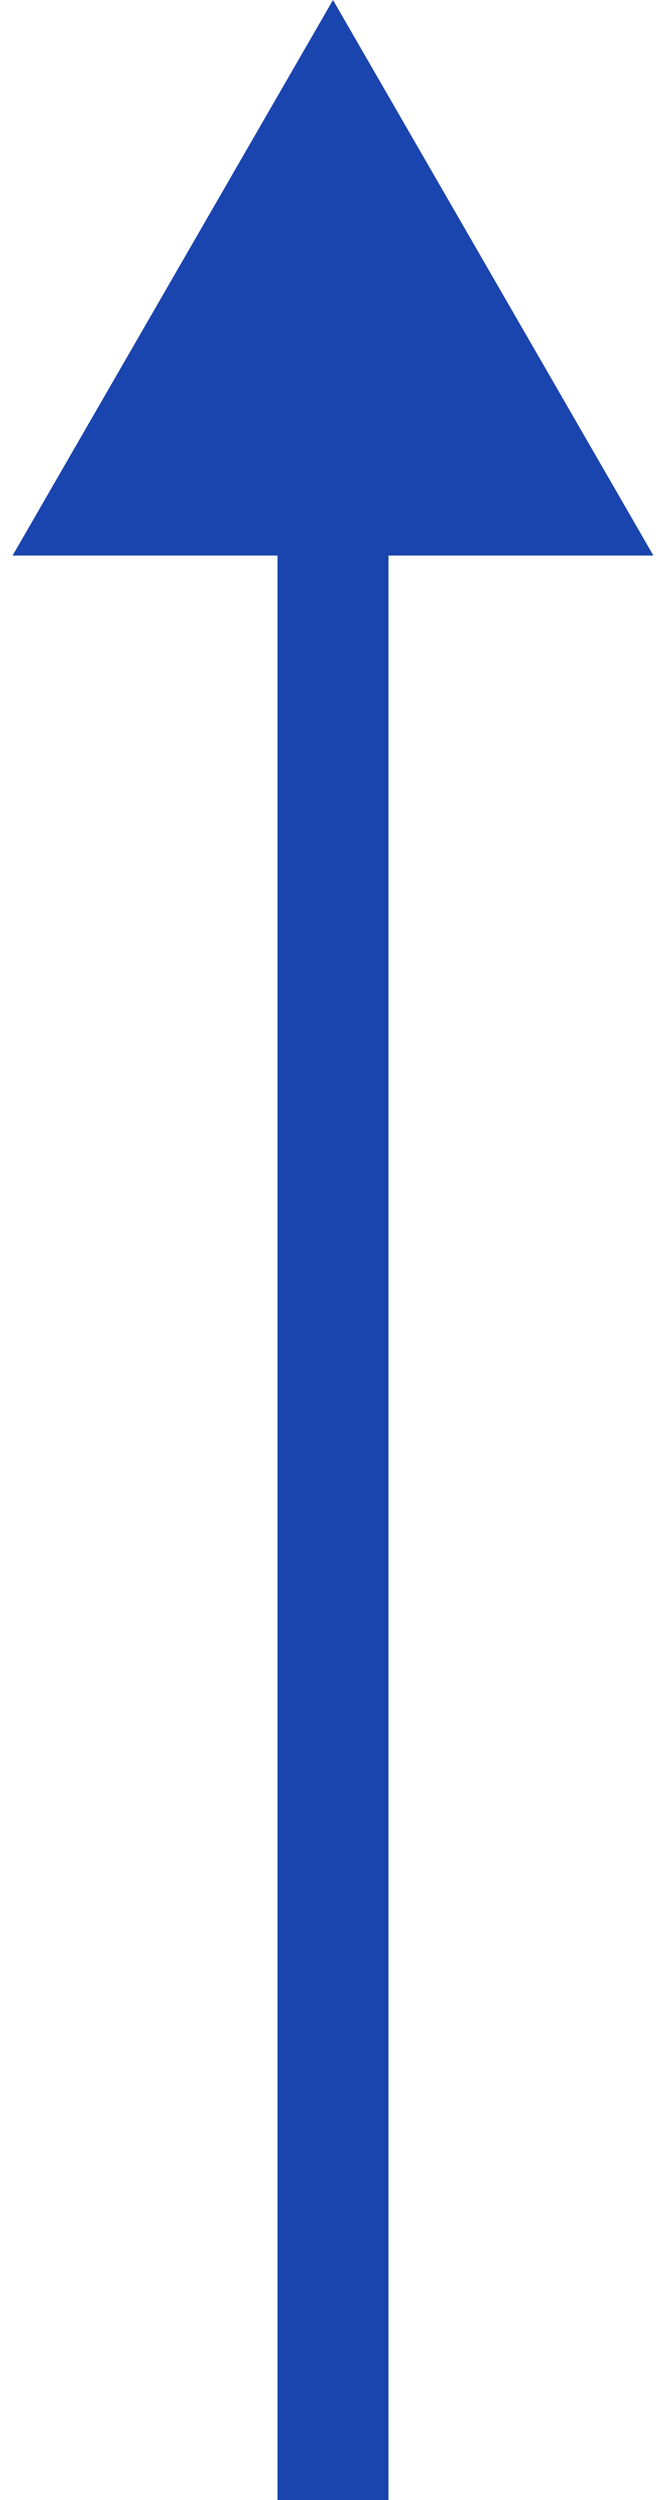<?xml version="1.0" encoding="UTF-8"?> <svg xmlns="http://www.w3.org/2000/svg" width="24" height="90" viewBox="0 0 24 90" fill="none"><g clip-path="url(#clip0_329_191)"><path d="M12 0L0.453 20H23.547L12 0ZM10 88V90H14V88H10ZM12 17.996H10C10 18.035 10 18.074 10 18.113C10 18.151 10 18.19 10 18.229C10 18.268 10 18.307 10 18.346C10 18.385 10 18.424 10 18.463C10 18.502 10 18.541 10 18.581C10 18.62 10 18.659 10 18.698C10 18.737 10 18.777 10 18.816C10 18.855 10 18.895 10 18.934C10 18.974 10 19.013 10 19.053C10 19.092 10 19.132 10 19.171C10 19.211 10 19.25 10 19.29C10 19.33 10 19.37 10 19.409C10 19.449 10 19.489 10 19.529C10 19.569 10 19.609 10 19.648C10 19.689 10 19.728 10 19.768C10 19.808 10 19.849 10 19.889C10 19.929 10 19.969 10 20.009C10 20.049 10 20.09 10 20.13C10 20.17 10 20.21 10 20.251C10 20.291 10 20.331 10 20.372C10 20.412 10 20.453 10 20.493C10 20.534 10 20.574 10 20.615C10 20.655 10 20.696 10 20.737C10 20.777 10 20.818 10 20.859C10 20.9 10 20.941 10 20.981C10 21.022 10 21.063 10 21.104C10 21.145 10 21.186 10 21.227C10 21.268 10 21.309 10 21.35C10 21.391 10 21.432 10 21.473C10 21.515 10 21.556 10 21.597C10 21.638 10 21.679 10 21.721C10 21.762 10 21.803 10 21.845C10 21.886 10 21.927 10 21.969C10 22.011 10 22.052 10 22.093C10 22.135 10 22.177 10 22.218C10 22.26 10 22.302 10 22.343C10 22.385 10 22.427 10 22.468C10 22.51 10 22.552 10 22.594C10 22.636 10 22.677 10 22.719C10 22.761 10 22.803 10 22.845C10 22.887 10 22.929 10 22.971C10 23.013 10 23.055 10 23.098C10 23.14 10 23.182 10 23.224C10 23.266 10 23.309 10 23.351C10 23.393 10 23.436 10 23.478C10 23.52 10 23.563 10 23.605C10 23.648 10 23.69 10 23.732C10 23.775 10 23.817 10 23.86C10 23.903 10 23.945 10 23.988C10 24.03 10 24.073 10 24.116C10 24.159 10 24.201 10 24.244C10 24.287 10 24.33 10 24.373C10 24.416 10 24.458 10 24.501C10 24.544 10 24.587 10 24.63C10 24.673 10 24.716 10 24.759C10 24.802 10 24.845 10 24.889C10 24.932 10 24.975 10 25.018C10 25.061 10 25.105 10 25.148C10 25.191 10 25.234 10 25.278C10 25.321 10 25.364 10 25.408C10 25.451 10 25.495 10 25.538C10 25.581 10 25.625 10 25.669C10 25.712 10 25.756 10 25.799C10 25.843 10 25.887 10 25.93C10 25.974 10 26.017 10 26.061C10 26.105 10 26.149 10 26.192C10 26.236 10 26.28 10 26.324C10 26.368 10 26.412 10 26.456C10 26.5 10 26.544 10 26.588C10 26.632 10 26.676 10 26.72C10 26.764 10 26.808 10 26.852C10 26.896 10 26.94 10 26.984C10 27.029 10 27.073 10 27.117C10 27.161 10 27.206 10 27.25C10 27.294 10 27.338 10 27.383C10 27.427 10 27.472 10 27.516C10 27.56 10 27.605 10 27.649C10 27.694 10 27.738 10 27.783C10 27.828 10 27.872 10 27.917C10 27.961 10 28.006 10 28.051C10 28.095 10 28.14 10 28.185C10 28.229 10 28.274 10 28.319C10 28.364 10 28.409 10 28.453C10 28.498 10 28.543 10 28.588C10 28.633 10 28.678 10 28.723C10 28.768 10 28.813 10 28.858C10 28.903 10 28.948 10 28.993C10 29.038 10 29.083 10 29.128C10 29.173 10 29.218 10 29.264C10 29.309 10 29.354 10 29.399C10 29.445 10 29.49 10 29.535C10 29.581 10 29.626 10 29.671C10 29.717 10 29.762 10 29.807C10 29.853 10 29.898 10 29.944C10 29.989 10 30.035 10 30.08C10 30.126 10 30.171 10 30.217C10 30.262 10 30.308 10 30.354C10 30.399 10 30.445 10 30.491C10 30.536 10 30.582 10 30.628C10 30.674 10 30.719 10 30.765C10 30.811 10 30.857 10 30.902C10 30.948 10 30.994 10 31.04C10 31.086 10 31.132 10 31.178C10 31.224 10 31.27 10 31.316C10 31.362 10 31.408 10 31.454C10 31.5 10 31.546 10 31.592C10 31.638 10 31.684 10 31.73C10 31.776 10 31.823 10 31.869C10 31.915 10 31.961 10 32.008C10 32.054 10 32.1 10 32.146C10 32.193 10 32.239 10 32.285C10 32.332 10 32.378 10 32.424C10 32.471 10 32.517 10 32.564C10 32.61 10 32.657 10 32.703C10 32.75 10 32.796 10 32.843C10 32.889 10 32.936 10 32.982C10 33.029 10 33.075 10 33.122C10 33.169 10 33.215 10 33.262C10 33.309 10 33.355 10 33.402C10 33.449 10 33.496 10 33.542C10 33.589 10 33.636 10 33.683C10 33.73 10 33.776 10 33.823C10 33.87 10 33.917 10 33.964C10 34.011 10 34.058 10 34.105C10 34.152 10 34.199 10 34.245C10 34.292 10 34.34 10 34.386C10 34.434 10 34.481 10 34.528C10 34.575 10 34.622 10 34.669C10 34.716 10 34.763 10 34.81C10 34.858 10 34.905 10 34.952C10 34.999 10 35.046 10 35.094C10 35.141 10 35.188 10 35.235C10 35.283 10 35.33 10 35.377C10 35.425 10 35.472 10 35.519C10 35.567 10 35.614 10 35.661C10 35.709 10 35.756 10 35.804C10 35.851 10 35.899 10 35.946C10 35.993 10 36.041 10 36.089C10 36.136 10 36.184 10 36.231C10 36.279 10 36.326 10 36.374C10 36.422 10 36.469 10 36.517C10 36.564 10 36.612 10 36.66C10 36.707 10 36.755 10 36.803C10 36.85 10 36.898 10 36.946C10 36.994 10 37.041 10 37.089C10 37.137 10 37.185 10 37.233C10 37.28 10 37.328 10 37.376C10 37.424 10 37.472 10 37.52C10 37.568 10 37.615 10 37.663C10 37.711 10 37.759 10 37.807C10 37.855 10 37.903 10 37.951C10 37.999 10 38.047 10 38.095C10 38.143 10 38.191 10 38.239C10 38.287 10 38.335 10 38.383C10 38.432 10 38.48 10 38.528C10 38.576 10 38.624 10 38.672C10 38.72 10 38.769 10 38.817C10 38.865 10 38.913 10 38.961C10 39.01 10 39.058 10 39.106C10 39.154 10 39.203 10 39.251C10 39.299 10 39.347 10 39.396C10 39.444 10 39.492 10 39.541C10 39.589 10 39.637 10 39.686C10 39.734 10 39.783 10 39.831C10 39.879 10 39.928 10 39.976C10 40.025 10 40.073 10 40.121C10 40.17 10 40.218 10 40.267C10 40.315 10 40.364 10 40.413C10 40.461 10 40.51 10 40.558C10 40.607 10 40.655 10 40.704C10 40.752 10 40.801 10 40.849C10 40.898 10 40.947 10 40.995C10 41.044 10 41.093 10 41.141C10 41.19 10 41.239 10 41.287C10 41.336 10 41.385 10 41.433C10 41.482 10 41.531 10 41.579C10 41.628 10 41.677 10 41.725C10 41.774 10 41.823 10 41.872C10 41.921 10 41.969 10 42.018C10 42.067 10 42.116 10 42.165C10 42.213 10 42.262 10 42.311C10 42.36 10 42.409 10 42.458C10 42.507 10 42.555 10 42.604C10 42.653 10 42.702 10 42.751C10 42.8 10 42.849 10 42.898C10 42.947 10 42.996 10 43.045C10 43.093 10 43.142 10 43.191C10 43.24 10 43.289 10 43.338C10 43.387 10 43.436 10 43.485C10 43.535 10 43.584 10 43.633C10 43.682 10 43.731 10 43.78C10 43.829 10 43.878 10 43.927C10 43.976 10 44.025 10 44.074C10 44.123 10 44.172 10 44.221C10 44.27 10 44.32 10 44.369C10 44.418 10 44.467 10 44.516C10 44.565 10 44.614 10 44.664C10 44.713 10 44.762 10 44.811C10 44.86 10 44.91 10 44.959C10 45.008 10 45.057 10 45.106C10 45.156 10 45.205 10 45.254C10 45.303 10 45.352 10 45.402C10 45.451 10 45.5 10 45.55C10 45.599 10 45.648 10 45.697C10 45.747 10 45.796 10 45.845C10 45.894 10 45.944 10 45.993C10 46.042 10 46.092 10 46.141C10 46.19 10 46.24 10 46.289C10 46.338 10 46.388 10 46.437C10 46.486 10 46.536 10 46.585C10 46.634 10 46.684 10 46.733C10 46.782 10 46.832 10 46.881C10 46.931 10 46.98 10 47.029C10 47.079 10 47.128 10 47.178C10 47.227 10 47.276 10 47.326C10 47.375 10 47.425 10 47.474C10 47.523 10 47.573 10 47.622C10 47.672 10 47.721 10 47.771C10 47.82 10 47.87 10 47.919C10 47.968 10 48.018 10 48.067C10 48.117 10 48.166 10 48.216C10 48.265 10 48.315 10 48.364C10 48.414 10 48.463 10 48.513C10 48.562 10 48.612 10 48.661C10 48.711 10 48.76 10 48.81C10 48.859 10 48.909 10 48.958C10 49.008 10 49.057 10 49.107C10 49.156 10 49.206 10 49.255C10 49.305 10 49.354 10 49.404C10 49.453 10 49.503 10 49.552C10 49.602 10 49.651 10 49.701C10 49.751 10 49.8 10 49.85C10 49.899 10 49.949 10 49.998C10 50.048 10 50.097 10 50.147C10 50.197 10 50.246 10 50.296C10 50.345 10 50.395 10 50.444C10 50.494 10 50.543 10 50.593C10 50.642 10 50.692 10 50.742C10 50.791 10 50.841 10 50.89C10 50.94 10 50.989 10 51.039C10 51.089 10 51.138 10 51.188C10 51.237 10 51.287 10 51.336C10 51.386 10 51.435 10 51.485C10 51.535 10 51.584 10 51.634C10 51.683 10 51.733 10 51.782C10 51.832 10 51.882 10 51.931C10 51.981 10 52.03 10 52.08C10 52.13 10 52.179 10 52.229C10 52.278 10 52.328 10 52.377C10 52.427 10 52.477 10 52.526C10 52.576 10 52.625 10 52.675C10 52.724 10 52.774 10 52.823C10 52.873 10 52.922 10 52.972C10 53.022 10 53.071 10 53.121C10 53.17 10 53.22 10 53.269C10 53.319 10 53.368 10 53.418C10 53.468 10 53.517 10 53.567C10 53.616 10 53.666 10 53.715C10 53.765 10 53.814 10 53.864C10 53.913 10 53.963 10 54.013C10 54.062 10 54.111 10 54.161C10 54.211 10 54.26 10 54.31C10 54.359 10 54.409 10 54.458C10 54.508 10 54.557 10 54.607C10 54.656 10 54.706 10 54.755C10 54.805 10 54.854 10 54.904C10 54.953 10 55.002 10 55.052C10 55.102 10 55.151 10 55.2C10 55.25 10 55.299 10 55.349C10 55.398 10 55.448 10 55.497C10 55.547 10 55.596 10 55.645C10 55.695 10 55.744 10 55.794C10 55.843 10 55.893 10 55.942C10 55.992 10 56.041 10 56.09C10 56.14 10 56.189 10 56.239C10 56.288 10 56.337 10 56.387C10 56.436 10 56.486 10 56.535C10 56.584 10 56.634 10 56.683C10 56.732 10 56.782 10 56.831C10 56.88 10 56.93 10 56.979C10 57.028 10 57.078 10 57.127C10 57.176 10 57.226 10 57.275C10 57.324 10 57.374 10 57.423C10 57.472 10 57.522 10 57.571C10 57.62 10 57.669 10 57.719C10 57.768 10 57.817 10 57.866C10 57.916 10 57.965 10 58.014C10 58.063 10 58.113 10 58.162C10 58.211 10 58.26 10 58.309C10 58.359 10 58.408 10 58.457C10 58.506 10 58.555 10 58.605C10 58.654 10 58.703 10 58.752C10 58.801 10 58.85 10 58.9C10 58.949 10 58.998 10 59.047C10 59.096 10 59.145 10 59.194C10 59.243 10 59.292 10 59.342C10 59.391 10 59.44 10 59.489C10 59.538 10 59.587 10 59.636C10 59.685 10 59.734 10 59.783C10 59.832 10 59.881 10 59.93C10 59.979 10 60.028 10 60.077C10 60.126 10 60.175 10 60.224C10 60.273 10 60.322 10 60.371C10 60.42 10 60.469 10 60.518C10 60.566 10 60.615 10 60.664C10 60.713 10 60.762 10 60.811C10 60.86 10 60.909 10 60.958C10 61.007 10 61.055 10 61.104C10 61.153 10 61.202 10 61.251C10 61.299 10 61.348 10 61.397C10 61.446 10 61.495 10 61.543C10 61.592 10 61.641 10 61.69C10 61.738 10 61.787 10 61.836C10 61.884 10 61.933 10 61.982C10 62.031 10 62.079 10 62.128C10 62.176 10 62.225 10 62.274C10 62.322 10 62.371 10 62.42C10 62.468 10 62.517 10 62.565C10 62.614 10 62.663 10 62.711C10 62.76 10 62.808 10 62.857C10 62.905 10 62.954 10 63.002C10 63.051 10 63.099 10 63.148C10 63.196 10 63.245 10 63.293C10 63.342 10 63.39 10 63.438C10 63.487 10 63.535 10 63.584C10 63.632 10 63.68 10 63.729C10 63.777 10 63.825 10 63.874C10 63.922 10 63.97 10 64.019C10 64.067 10 64.115 10 64.163C10 64.212 10 64.26 10 64.308C10 64.356 10 64.405 10 64.453C10 64.501 10 64.549 10 64.597C10 64.646 10 64.694 10 64.742C10 64.79 10 64.838 10 64.886C10 64.934 10 64.983 10 65.031C10 65.079 10 65.127 10 65.175C10 65.223 10 65.271 10 65.319C10 65.367 10 65.415 10 65.463C10 65.511 10 65.559 10 65.607C10 65.655 10 65.703 10 65.75C10 65.798 10 65.846 10 65.894C10 65.942 10 65.99 10 66.038C10 66.085 10 66.133 10 66.181C10 66.229 10 66.277 10 66.324C10 66.372 10 66.42 10 66.468C10 66.515 10 66.563 10 66.611C10 66.658 10 66.706 10 66.754C10 66.801 10 66.849 10 66.897C10 66.944 10 66.992 10 67.039C10 67.087 10 67.135 10 67.182C10 67.23 10 67.277 10 67.325C10 67.372 10 67.42 10 67.467C10 67.515 10 67.562 10 67.609C10 67.657 10 67.704 10 67.752C10 67.799 10 67.846 10 67.894C10 67.941 10 67.988 10 68.036C10 68.083 10 68.13 10 68.177C10 68.225 10 68.272 10 68.319C10 68.367 10 68.414 10 68.461C10 68.508 10 68.555 10 68.602C10 68.649 10 68.697 10 68.744C10 68.791 10 68.838 10 68.885C10 68.932 10 68.979 10 69.026C10 69.073 10 69.12 10 69.167C10 69.214 10 69.261 10 69.308C10 69.355 10 69.401 10 69.448C10 69.495 10 69.542 10 69.589C10 69.636 10 69.683 10 69.729C10 69.776 10 69.823 10 69.87C10 69.916 10 69.963 10 70.01C10 70.057 10 70.103 10 70.15C10 70.197 10 70.243 10 70.29C10 70.336 10 70.383 10 70.43C10 70.476 10 70.523 10 70.569C10 70.616 10 70.662 10 70.709C10 70.755 10 70.802 10 70.848C10 70.894 10 70.941 10 70.987C10 71.033 10 71.08 10 71.126C10 71.172 10 71.219 10 71.265C10 71.311 10 71.358 10 71.404C10 71.45 10 71.496 10 71.542C10 71.588 10 71.635 10 71.681C10 71.727 10 71.773 10 71.819C10 71.865 10 71.911 10 71.957C10 72.003 10 72.049 10 72.095C10 72.141 10 72.187 10 72.233C10 72.279 10 72.325 10 72.371C10 72.416 10 72.462 10 72.508C10 72.554 10 72.6 10 72.646C10 72.691 10 72.737 10 72.783C10 72.829 10 72.874 10 72.92C10 72.966 10 73.011 10 73.057C10 73.102 10 73.148 10 73.193C10 73.239 10 73.284 10 73.33C10 73.376 10 73.421 10 73.466C10 73.512 10 73.557 10 73.603C10 73.648 10 73.693 10 73.739C10 73.784 10 73.829 10 73.875C10 73.92 10 73.965 10 74.01C10 74.056 10 74.101 10 74.146C10 74.191 10 74.236 10 74.281C10 74.326 10 74.371 10 74.417C10 74.462 10 74.507 10 74.552C10 74.597 10 74.642 10 74.686C10 74.731 10 74.776 10 74.821C10 74.866 10 74.911 10 74.956C10 75.001 10 75.045 10 75.09C10 75.135 10 75.18 10 75.224C10 75.269 10 75.314 10 75.358C10 75.403 10 75.448 10 75.492C10 75.537 10 75.581 10 75.626C10 75.67 10 75.715 10 75.759C10 75.804 10 75.848 10 75.892C10 75.937 10 75.981 10 76.026C10 76.07 10 76.114 10 76.159C10 76.203 10 76.247 10 76.291C10 76.335 10 76.38 10 76.424C10 76.468 10 76.512 10 76.556C10 76.6 10 76.644 10 76.688C10 76.732 10 76.776 10 76.82C10 76.864 10 76.908 10 76.952C10 76.996 10 77.04 10 77.084C10 77.127 10 77.171 10 77.215C10 77.259 10 77.302 10 77.346C10 77.39 10 77.433 10 77.477C10 77.521 10 77.564 10 77.608C10 77.651 10 77.695 10 77.739C10 77.782 10 77.826 10 77.869C10 77.912 10 77.956 10 77.999C10 78.043 10 78.086 10 78.129C10 78.172 10 78.216 10 78.259C10 78.302 10 78.345 10 78.389C10 78.432 10 78.475 10 78.518C10 78.561 10 78.604 10 78.647C10 78.69 10 78.733 10 78.776C10 78.819 10 78.862 10 78.905C10 78.948 10 78.991 10 79.034C10 79.076 10 79.119 10 79.162C10 79.205 10 79.247 10 79.29C10 79.333 10 79.375 10 79.418C10 79.46 10 79.503 10 79.546C10 79.588 10 79.631 10 79.673C10 79.716 10 79.758 10 79.8C10 79.843 10 79.885 10 79.927C10 79.97 10 80.012 10 80.054C10 80.097 10 80.139 10 80.181C10 80.223 10 80.265 10 80.307C10 80.349 10 80.391 10 80.433C10 80.475 10 80.517 10 80.559C10 80.601 10 80.643 10 80.685C10 80.727 10 80.769 10 80.811C10 80.853 10 80.894 10 80.936C10 80.978 10 81.019 10 81.061C10 81.103 10 81.144 10 81.186C10 81.228 10 81.269 10 81.311C10 81.352 10 81.394 10 81.435C10 81.476 10 81.518 10 81.559C10 81.6 10 81.642 10 81.683C10 81.724 10 81.766 10 81.807C10 81.848 10 81.889 10 81.93C10 81.971 10 82.012 10 82.053C10 82.094 10 82.135 10 82.176C10 82.217 10 82.258 10 82.299C10 82.34 10 82.381 10 82.422C10 82.462 10 82.503 10 82.544C10 82.585 10 82.625 10 82.666C10 82.707 10 82.747 10 82.788C10 82.828 10 82.869 10 82.909C10 82.95 10 82.99 10 83.031C10 83.071 10 83.111 10 83.152C10 83.192 10 83.232 10 83.272C10 83.313 10 83.353 10 83.393C10 83.433 10 83.473 10 83.513C10 83.553 10 83.593 10 83.633C10 83.673 10 83.713 10 83.753C10 83.793 10 83.833 10 83.873C10 83.912 10 83.952 10 83.992C10 84.032 10 84.071 10 84.111C10 84.151 10 84.19 10 84.23C10 84.269 10 84.309 10 84.348C10 84.388 10 84.427 10 84.467C10 84.506 10 84.545 10 84.585C10 84.624 10 84.663 10 84.702C10 84.742 10 84.781 10 84.82C10 84.859 10 84.898 10 84.937C10 84.976 10 85.015 10 85.054C10 85.093 10 85.132 10 85.171C10 85.21 10 85.249 10 85.287C10 85.326 10 85.365 10 85.403C10 85.442 10 85.481 10 85.519C10 85.558 10 85.597 10 85.635C10 85.674 10 85.712 10 85.751C10 85.789 10 85.827 10 85.866C10 85.904 10 85.942 10 85.98C10 86.019 10 86.057 10 86.095C10 86.133 10 86.171 10 86.209C10 86.247 10 86.285 10 86.323C10 86.361 10 86.399 10 86.437C10 86.475 10 86.513 10 86.551C10 86.588 10 86.626 10 86.664C10 86.701 10 86.739 10 86.777C10 86.814 10 86.852 10 86.889C10 86.927 10 86.964 10 87.002C10 87.039 10 87.076 10 87.114C10 87.151 10 87.188 10 87.225C10 87.263 10 87.3 10 87.337C10 87.374 10 87.411 10 87.448C10 87.485 10 87.522 10 87.559C10 87.596 10 87.633 10 87.67C10 87.707 10 87.743 10 87.78C10 87.817 10 87.854 10 87.89C10 87.927 10 87.963 10 88H12H14C14 87.963 14 87.927 14 87.89C14 87.854 14 87.817 14 87.78C14 87.743 14 87.707 14 87.67C14 87.633 14 87.596 14 87.559C14 87.522 14 87.485 14 87.448C14 87.411 14 87.374 14 87.337C14 87.3 14 87.263 14 87.225C14 87.188 14 87.151 14 87.114C14 87.076 14 87.039 14 87.002C14 86.964 14 86.927 14 86.889C14 86.852 14 86.814 14 86.777C14 86.739 14 86.701 14 86.664C14 86.626 14 86.588 14 86.551C14 86.513 14 86.475 14 86.437C14 86.399 14 86.361 14 86.323C14 86.285 14 86.247 14 86.209C14 86.171 14 86.133 14 86.095C14 86.057 14 86.019 14 85.98C14 85.942 14 85.904 14 85.866C14 85.827 14 85.789 14 85.751C14 85.712 14 85.674 14 85.635C14 85.597 14 85.558 14 85.519C14 85.481 14 85.442 14 85.403C14 85.365 14 85.326 14 85.287C14 85.249 14 85.21 14 85.171C14 85.132 14 85.093 14 85.054C14 85.015 14 84.976 14 84.937C14 84.898 14 84.859 14 84.82C14 84.781 14 84.742 14 84.702C14 84.663 14 84.624 14 84.585C14 84.545 14 84.506 14 84.467C14 84.427 14 84.388 14 84.348C14 84.309 14 84.269 14 84.23C14 84.19 14 84.151 14 84.111C14 84.071 14 84.032 14 83.992C14 83.952 14 83.912 14 83.873C14 83.833 14 83.793 14 83.753C14 83.713 14 83.673 14 83.633C14 83.593 14 83.553 14 83.513C14 83.473 14 83.433 14 83.393C14 83.353 14 83.313 14 83.272C14 83.232 14 83.192 14 83.152C14 83.111 14 83.071 14 83.031C14 82.99 14 82.95 14 82.909C14 82.869 14 82.828 14 82.788C14 82.747 14 82.707 14 82.666C14 82.625 14 82.585 14 82.544C14 82.503 14 82.462 14 82.422C14 82.381 14 82.34 14 82.299C14 82.258 14 82.217 14 82.176C14 82.135 14 82.094 14 82.053C14 82.012 14 81.971 14 81.93C14 81.889 14 81.848 14 81.807C14 81.766 14 81.724 14 81.683C14 81.642 14 81.6 14 81.559C14 81.518 14 81.476 14 81.435C14 81.394 14 81.352 14 81.311C14 81.269 14 81.228 14 81.186C14 81.144 14 81.103 14 81.061C14 81.019 14 80.978 14 80.936C14 80.894 14 80.853 14 80.811C14 80.769 14 80.727 14 80.685C14 80.643 14 80.601 14 80.559C14 80.517 14 80.475 14 80.433C14 80.391 14 80.349 14 80.307C14 80.265 14 80.223 14 80.181C14 80.139 14 80.097 14 80.054C14 80.012 14 79.97 14 79.927C14 79.885 14 79.843 14 79.8C14 79.758 14 79.716 14 79.673C14 79.631 14 79.588 14 79.546C14 79.503 14 79.46 14 79.418C14 79.375 14 79.333 14 79.29C14 79.247 14 79.205 14 79.162C14 79.119 14 79.076 14 79.034C14 78.991 14 78.948 14 78.905C14 78.862 14 78.819 14 78.776C14 78.733 14 78.69 14 78.647C14 78.604 14 78.561 14 78.518C14 78.475 14 78.432 14 78.389C14 78.345 14 78.302 14 78.259C14 78.216 14 78.172 14 78.129C14 78.086 14 78.043 14 77.999C14 77.956 14 77.912 14 77.869C14 77.826 14 77.782 14 77.739C14 77.695 14 77.651 14 77.608C14 77.564 14 77.521 14 77.477C14 77.433 14 77.39 14 77.346C14 77.302 14 77.259 14 77.215C14 77.171 14 77.127 14 77.084C14 77.04 14 76.996 14 76.952C14 76.908 14 76.864 14 76.82C14 76.776 14 76.732 14 76.688C14 76.644 14 76.6 14 76.556C14 76.512 14 76.468 14 76.424C14 76.38 14 76.335 14 76.291C14 76.247 14 76.203 14 76.159C14 76.114 14 76.07 14 76.026C14 75.981 14 75.937 14 75.892C14 75.848 14 75.804 14 75.759C14 75.715 14 75.67 14 75.626C14 75.581 14 75.537 14 75.492C14 75.448 14 75.403 14 75.358C14 75.314 14 75.269 14 75.224C14 75.18 14 75.135 14 75.09C14 75.045 14 75.001 14 74.956C14 74.911 14 74.866 14 74.821C14 74.776 14 74.731 14 74.686C14 74.642 14 74.597 14 74.552C14 74.507 14 74.462 14 74.417C14 74.371 14 74.326 14 74.281C14 74.236 14 74.191 14 74.146C14 74.101 14 74.056 14 74.01C14 73.965 14 73.92 14 73.875C14 73.829 14 73.784 14 73.739C14 73.693 14 73.648 14 73.603C14 73.557 14 73.512 14 73.466C14 73.421 14 73.376 14 73.33C14 73.284 14 73.239 14 73.193C14 73.148 14 73.102 14 73.057C14 73.011 14 72.966 14 72.92C14 72.874 14 72.829 14 72.783C14 72.737 14 72.691 14 72.646C14 72.6 14 72.554 14 72.508C14 72.462 14 72.416 14 72.371C14 72.325 14 72.279 14 72.233C14 72.187 14 72.141 14 72.095C14 72.049 14 72.003 14 71.957C14 71.911 14 71.865 14 71.819C14 71.773 14 71.727 14 71.681C14 71.635 14 71.588 14 71.542C14 71.496 14 71.45 14 71.404C14 71.358 14 71.311 14 71.265C14 71.219 14 71.172 14 71.126C14 71.08 14 71.033 14 70.987C14 70.941 14 70.894 14 70.848C14 70.802 14 70.755 14 70.709C14 70.662 14 70.616 14 70.569C14 70.523 14 70.476 14 70.43C14 70.383 14 70.336 14 70.29C14 70.243 14 70.197 14 70.15C14 70.103 14 70.057 14 70.01C14 69.963 14 69.916 14 69.87C14 69.823 14 69.776 14 69.729C14 69.683 14 69.636 14 69.589C14 69.542 14 69.495 14 69.448C14 69.401 14 69.355 14 69.308C14 69.261 14 69.214 14 69.167C14 69.12 14 69.073 14 69.026C14 68.979 14 68.932 14 68.885C14 68.838 14 68.791 14 68.744C14 68.697 14 68.649 14 68.602C14 68.555 14 68.508 14 68.461C14 68.414 14 68.367 14 68.319C14 68.272 14 68.225 14 68.177C14 68.13 14 68.083 14 68.036C14 67.988 14 67.941 14 67.894C14 67.846 14 67.799 14 67.752C14 67.704 14 67.657 14 67.609C14 67.562 14 67.515 14 67.467C14 67.42 14 67.372 14 67.325C14 67.277 14 67.23 14 67.182C14 67.135 14 67.087 14 67.039C14 66.992 14 66.944 14 66.897C14 66.849 14 66.801 14 66.754C14 66.706 14 66.658 14 66.611C14 66.563 14 66.515 14 66.468C14 66.42 14 66.372 14 66.324C14 66.277 14 66.229 14 66.181C14 66.133 14 66.085 14 66.038C14 65.99 14 65.942 14 65.894C14 65.846 14 65.798 14 65.75C14 65.703 14 65.655 14 65.607C14 65.559 14 65.511 14 65.463C14 65.415 14 65.367 14 65.319C14 65.271 14 65.223 14 65.175C14 65.127 14 65.079 14 65.031C14 64.983 14 64.934 14 64.886C14 64.838 14 64.79 14 64.742C14 64.694 14 64.646 14 64.597C14 64.549 14 64.501 14 64.453C14 64.405 14 64.356 14 64.308C14 64.26 14 64.212 14 64.163C14 64.115 14 64.067 14 64.019C14 63.97 14 63.922 14 63.874C14 63.825 14 63.777 14 63.729C14 63.68 14 63.632 14 63.584C14 63.535 14 63.487 14 63.438C14 63.39 14 63.342 14 63.293C14 63.245 14 63.196 14 63.148C14 63.099 14 63.051 14 63.002C14 62.954 14 62.905 14 62.857C14 62.808 14 62.76 14 62.711C14 62.663 14 62.614 14 62.565C14 62.517 14 62.468 14 62.42C14 62.371 14 62.322 14 62.274C14 62.225 14 62.176 14 62.128C14 62.079 14 62.031 14 61.982C14 61.933 14 61.884 14 61.836C14 61.787 14 61.738 14 61.69C14 61.641 14 61.592 14 61.543C14 61.495 14 61.446 14 61.397C14 61.348 14 61.299 14 61.251C14 61.202 14 61.153 14 61.104C14 61.055 14 61.007 14 60.958C14 60.909 14 60.86 14 60.811C14 60.762 14 60.713 14 60.664C14 60.615 14 60.566 14 60.518C14 60.469 14 60.42 14 60.371C14 60.322 14 60.273 14 60.224C14 60.175 14 60.126 14 60.077C14 60.028 14 59.979 14 59.93C14 59.881 14 59.832 14 59.783C14 59.734 14 59.685 14 59.636C14 59.587 14 59.538 14 59.489C14 59.44 14 59.391 14 59.342C14 59.292 14 59.243 14 59.194C14 59.145 14 59.096 14 59.047C14 58.998 14 58.949 14 58.9C14 58.85 14 58.801 14 58.752C14 58.703 14 58.654 14 58.605C14 58.555 14 58.506 14 58.457C14 58.408 14 58.359 14 58.309C14 58.26 14 58.211 14 58.162C14 58.113 14 58.063 14 58.014C14 57.965 14 57.916 14 57.866C14 57.817 14 57.768 14 57.719C14 57.669 14 57.62 14 57.571C14 57.522 14 57.472 14 57.423C14 57.374 14 57.324 14 57.275C14 57.226 14 57.176 14 57.127C14 57.078 14 57.028 14 56.979C14 56.93 14 56.88 14 56.831C14 56.782 14 56.732 14 56.683C14 56.634 14 56.584 14 56.535C14 56.486 14 56.436 14 56.387C14 56.337 14 56.288 14 56.239C14 56.189 14 56.14 14 56.09C14 56.041 14 55.992 14 55.942C14 55.893 14 55.843 14 55.794C14 55.744 14 55.695 14 55.645C14 55.596 14 55.547 14 55.497C14 55.448 14 55.398 14 55.349C14 55.299 14 55.25 14 55.2C14 55.151 14 55.102 14 55.052C14 55.002 14 54.953 14 54.904C14 54.854 14 54.805 14 54.755C14 54.706 14 54.656 14 54.607C14 54.557 14 54.508 14 54.458C14 54.409 14 54.359 14 54.31C14 54.26 14 54.211 14 54.161C14 54.111 14 54.062 14 54.013C14 53.963 14 53.913 14 53.864C14 53.814 14 53.765 14 53.715C14 53.666 14 53.616 14 53.567C14 53.517 14 53.468 14 53.418C14 53.368 14 53.319 14 53.269C14 53.22 14 53.17 14 53.121C14 53.071 14 53.022 14 52.972C14 52.922 14 52.873 14 52.823C14 52.774 14 52.724 14 52.675C14 52.625 14 52.576 14 52.526C14 52.477 14 52.427 14 52.377C14 52.328 14 52.278 14 52.229C14 52.179 14 52.13 14 52.08C14 52.03 14 51.981 14 51.931C14 51.882 14 51.832 14 51.782C14 51.733 14 51.683 14 51.634C14 51.584 14 51.535 14 51.485C14 51.435 14 51.386 14 51.336C14 51.287 14 51.237 14 51.188C14 51.138 14 51.089 14 51.039C14 50.989 14 50.94 14 50.89C14 50.841 14 50.791 14 50.742C14 50.692 14 50.642 14 50.593C14 50.543 14 50.494 14 50.444C14 50.395 14 50.345 14 50.296C14 50.246 14 50.197 14 50.147C14 50.097 14 50.048 14 49.998C14 49.949 14 49.899 14 49.85C14 49.8 14 49.751 14 49.701C14 49.651 14 49.602 14 49.552C14 49.503 14 49.453 14 49.404C14 49.354 14 49.305 14 49.255C14 49.206 14 49.156 14 49.107C14 49.057 14 49.008 14 48.958C14 48.909 14 48.859 14 48.81C14 48.76 14 48.711 14 48.661C14 48.612 14 48.562 14 48.513C14 48.463 14 48.414 14 48.364C14 48.315 14 48.265 14 48.216C14 48.166 14 48.117 14 48.067C14 48.018 14 47.968 14 47.919C14 47.87 14 47.82 14 47.771C14 47.721 14 47.672 14 47.622C14 47.573 14 47.523 14 47.474C14 47.425 14 47.375 14 47.326C14 47.276 14 47.227 14 47.178C14 47.128 14 47.079 14 47.029C14 46.98 14 46.931 14 46.881C14 46.832 14 46.782 14 46.733C14 46.684 14 46.634 14 46.585C14 46.536 14 46.486 14 46.437C14 46.388 14 46.338 14 46.289C14 46.24 14 46.19 14 46.141C14 46.092 14 46.042 14 45.993C14 45.944 14 45.894 14 45.845C14 45.796 14 45.747 14 45.697C14 45.648 14 45.599 14 45.55C14 45.5 14 45.451 14 45.402C14 45.352 14 45.303 14 45.254C14 45.205 14 45.156 14 45.106C14 45.057 14 45.008 14 44.959C14 44.91 14 44.86 14 44.811C14 44.762 14 44.713 14 44.664C14 44.614 14 44.565 14 44.516C14 44.467 14 44.418 14 44.369C14 44.32 14 44.27 14 44.221C14 44.172 14 44.123 14 44.074C14 44.025 14 43.976 14 43.927C14 43.878 14 43.829 14 43.78C14 43.731 14 43.682 14 43.633C14 43.584 14 43.535 14 43.485C14 43.436 14 43.387 14 43.338C14 43.289 14 43.24 14 43.191C14 43.142 14 43.093 14 43.045C14 42.996 14 42.947 14 42.898C14 42.849 14 42.8 14 42.751C14 42.702 14 42.653 14 42.604C14 42.555 14 42.507 14 42.458C14 42.409 14 42.36 14 42.311C14 42.262 14 42.213 14 42.165C14 42.116 14 42.067 14 42.018C14 41.969 14 41.921 14 41.872C14 41.823 14 41.774 14 41.725C14 41.677 14 41.628 14 41.579C14 41.531 14 41.482 14 41.433C14 41.385 14 41.336 14 41.287C14 41.239 14 41.19 14 41.141C14 41.093 14 41.044 14 40.995C14 40.947 14 40.898 14 40.849C14 40.801 14 40.752 14 40.704C14 40.655 14 40.607 14 40.558C14 40.51 14 40.461 14 40.413C14 40.364 14 40.315 14 40.267C14 40.218 14 40.17 14 40.121C14 40.073 14 40.025 14 39.976C14 39.928 14 39.879 14 39.831C14 39.783 14 39.734 14 39.686C14 39.637 14 39.589 14 39.541C14 39.492 14 39.444 14 39.396C14 39.347 14 39.299 14 39.251C14 39.203 14 39.154 14 39.106C14 39.058 14 39.01 14 38.961C14 38.913 14 38.865 14 38.817C14 38.769 14 38.72 14 38.672C14 38.624 14 38.576 14 38.528C14 38.48 14 38.432 14 38.383C14 38.335 14 38.287 14 38.239C14 38.191 14 38.143 14 38.095C14 38.047 14 37.999 14 37.951C14 37.903 14 37.855 14 37.807C14 37.759 14 37.711 14 37.663C14 37.615 14 37.568 14 37.52C14 37.472 14 37.424 14 37.376C14 37.328 14 37.28 14 37.233C14 37.185 14 37.137 14 37.089C14 37.041 14 36.994 14 36.946C14 36.898 14 36.85 14 36.803C14 36.755 14 36.707 14 36.66C14 36.612 14 36.564 14 36.517C14 36.469 14 36.422 14 36.374C14 36.326 14 36.279 14 36.231C14 36.184 14 36.136 14 36.089C14 36.041 14 35.993 14 35.946C14 35.899 14 35.851 14 35.804C14 35.756 14 35.709 14 35.661C14 35.614 14 35.567 14 35.519C14 35.472 14 35.425 14 35.377C14 35.33 14 35.283 14 35.235C14 35.188 14 35.141 14 35.094C14 35.046 14 34.999 14 34.952C14 34.905 14 34.858 14 34.81C14 34.763 14 34.716 14 34.669C14 34.622 14 34.575 14 34.528C14 34.481 14 34.434 14 34.386C14 34.34 14 34.292 14 34.245C14 34.199 14 34.152 14 34.105C14 34.058 14 34.011 14 33.964C14 33.917 14 33.87 14 33.823C14 33.776 14 33.73 14 33.683C14 33.636 14 33.589 14 33.542C14 33.496 14 33.449 14 33.402C14 33.355 14 33.309 14 33.262C14 33.215 14 33.169 14 33.122C14 33.075 14 33.029 14 32.982C14 32.936 14 32.889 14 32.843C14 32.796 14 32.75 14 32.703C14 32.657 14 32.61 14 32.564C14 32.517 14 32.471 14 32.424C14 32.378 14 32.332 14 32.285C14 32.239 14 32.193 14 32.146C14 32.1 14 32.054 14 32.008C14 31.961 14 31.915 14 31.869C14 31.823 14 31.776 14 31.73C14 31.684 14 31.638 14 31.592C14 31.546 14 31.5 14 31.454C14 31.408 14 31.362 14 31.316C14 31.27 14 31.224 14 31.178C14 31.132 14 31.086 14 31.04C14 30.994 14 30.948 14 30.902C14 30.857 14 30.811 14 30.765C14 30.719 14 30.674 14 30.628C14 30.582 14 30.536 14 30.491C14 30.445 14 30.399 14 30.354C14 30.308 14 30.262 14 30.217C14 30.171 14 30.126 14 30.08C14 30.035 14 29.989 14 29.944C14 29.898 14 29.853 14 29.807C14 29.762 14 29.717 14 29.671C14 29.626 14 29.581 14 29.535C14 29.49 14 29.445 14 29.399C14 29.354 14 29.309 14 29.264C14 29.218 14 29.173 14 29.128C14 29.083 14 29.038 14 28.993C14 28.948 14 28.903 14 28.858C14 28.813 14 28.768 14 28.723C14 28.678 14 28.633 14 28.588C14 28.543 14 28.498 14 28.453C14 28.409 14 28.364 14 28.319C14 28.274 14 28.229 14 28.185C14 28.14 14 28.095 14 28.051C14 28.006 14 27.961 14 27.917C14 27.872 14 27.828 14 27.783C14 27.738 14 27.694 14 27.649C14 27.605 14 27.56 14 27.516C14 27.472 14 27.427 14 27.383C14 27.338 14 27.294 14 27.25C14 27.206 14 27.161 14 27.117C14 27.073 14 27.029 14 26.984C14 26.94 14 26.896 14 26.852C14 26.808 14 26.764 14 26.72C14 26.676 14 26.632 14 26.588C14 26.544 14 26.5 14 26.456C14 26.412 14 26.368 14 26.324C14 26.28 14 26.236 14 26.192C14 26.149 14 26.105 14 26.061C14 26.017 14 25.974 14 25.93C14 25.887 14 25.843 14 25.799C14 25.756 14 25.712 14 25.669C14 25.625 14 25.581 14 25.538C14 25.495 14 25.451 14 25.408C14 25.364 14 25.321 14 25.278C14 25.234 14 25.191 14 25.148C14 25.105 14 25.061 14 25.018C14 24.975 14 24.932 14 24.889C14 24.845 14 24.802 14 24.759C14 24.716 14 24.673 14 24.63C14 24.587 14 24.544 14 24.501C14 24.458 14 24.416 14 24.373C14 24.33 14 24.287 14 24.244C14 24.201 14 24.159 14 24.116C14 24.073 14 24.03 14 23.988C14 23.945 14 23.903 14 23.86C14 23.817 14 23.775 14 23.732C14 23.69 14 23.648 14 23.605C14 23.563 14 23.52 14 23.478C14 23.436 14 23.393 14 23.351C14 23.309 14 23.266 14 23.224C14 23.182 14 23.14 14 23.098C14 23.055 14 23.013 14 22.971C14 22.929 14 22.887 14 22.845C14 22.803 14 22.761 14 22.719C14 22.677 14 22.636 14 22.594C14 22.552 14 22.51 14 22.468C14 22.427 14 22.385 14 22.343C14 22.302 14 22.26 14 22.218C14 22.177 14 22.135 14 22.093C14 22.052 14 22.011 14 21.969C14 21.927 14 21.886 14 21.845C14 21.803 14 21.762 14 21.721C14 21.679 14 21.638 14 21.597C14 21.556 14 21.515 14 21.473C14 21.432 14 21.391 14 21.35C14 21.309 14 21.268 14 21.227C14 21.186 14 21.145 14 21.104C14 21.063 14 21.022 14 20.981C14 20.941 14 20.9 14 20.859C14 20.818 14 20.777 14 20.737C14 20.696 14 20.655 14 20.615C14 20.574 14 20.534 14 20.493C14 20.453 14 20.412 14 20.372C14 20.331 14 20.291 14 20.251C14 20.21 14 20.17 14 20.13C14 20.09 14 20.049 14 20.009C14 19.969 14 19.929 14 19.889C14 19.849 14 19.808 14 19.768C14 19.728 14 19.689 14 19.648C14 19.609 14 19.569 14 19.529C14 19.489 14 19.449 14 19.409C14 19.37 14 19.33 14 19.29C14 19.25 14 19.211 14 19.171C14 19.132 14 19.092 14 19.053C14 19.013 14 18.974 14 18.934C14 18.895 14 18.855 14 18.816C14 18.777 14 18.737 14 18.698C14 18.659 14 18.62 14 18.581C14 18.541 14 18.502 14 18.463C14 18.424 14 18.385 14 18.346C14 18.307 14 18.268 14 18.229C14 18.19 14 18.151 14 18.113C14 18.074 14 18.035 14 17.996H12Z" fill="#1A44AE"></path></g><defs><clipPath id="clip0_329_191"><rect width="24" height="90" fill="white"></rect></clipPath></defs></svg> 
